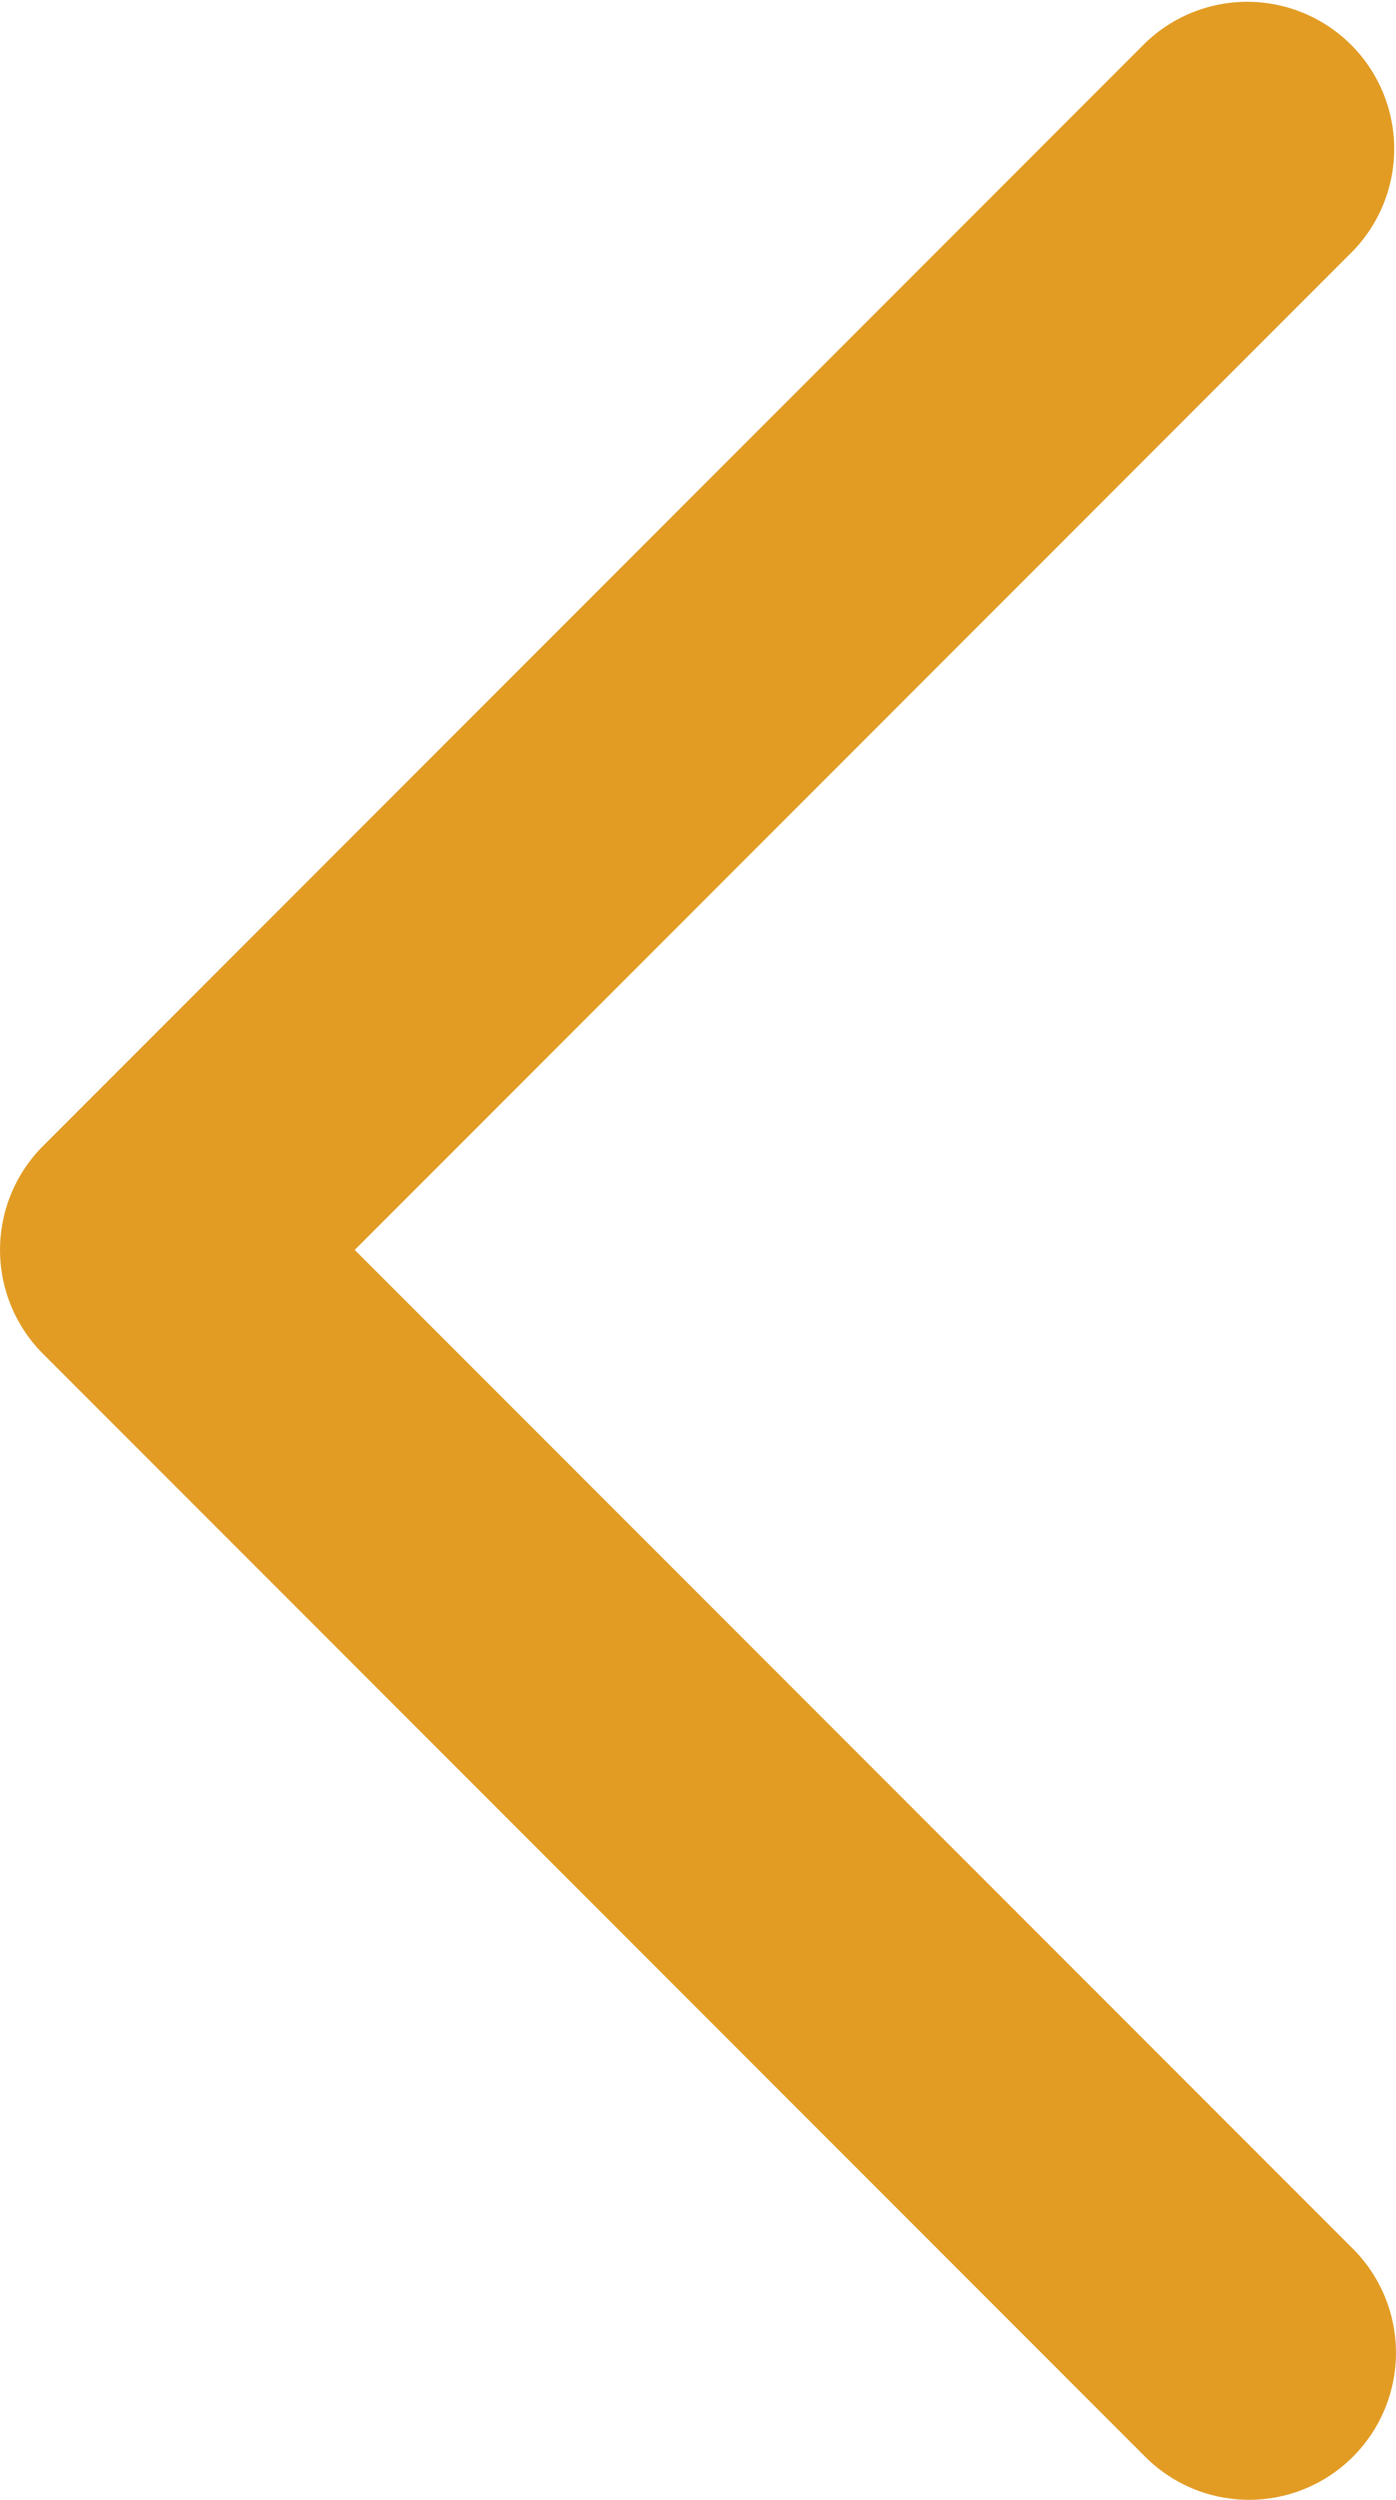 <svg xmlns="http://www.w3.org/2000/svg" width="9.5" height="17" viewBox="0 0 9.5 17"><defs><style>.a{fill:#e29c24;}</style></defs><g transform="translate(-100 -3547)"><g transform="translate(90.5 3540.5)"><path class="a" d="M15,23.5a1,1,0,0,1-.707-.293l-7.5-7.5a1,1,0,0,1,0-1.414l7.5-7.5a1,1,0,0,1,1.414,1.414L8.914,15l6.793,6.793A1,1,0,0,1,15,23.5Z" transform="translate(3)"/></g></g></svg>